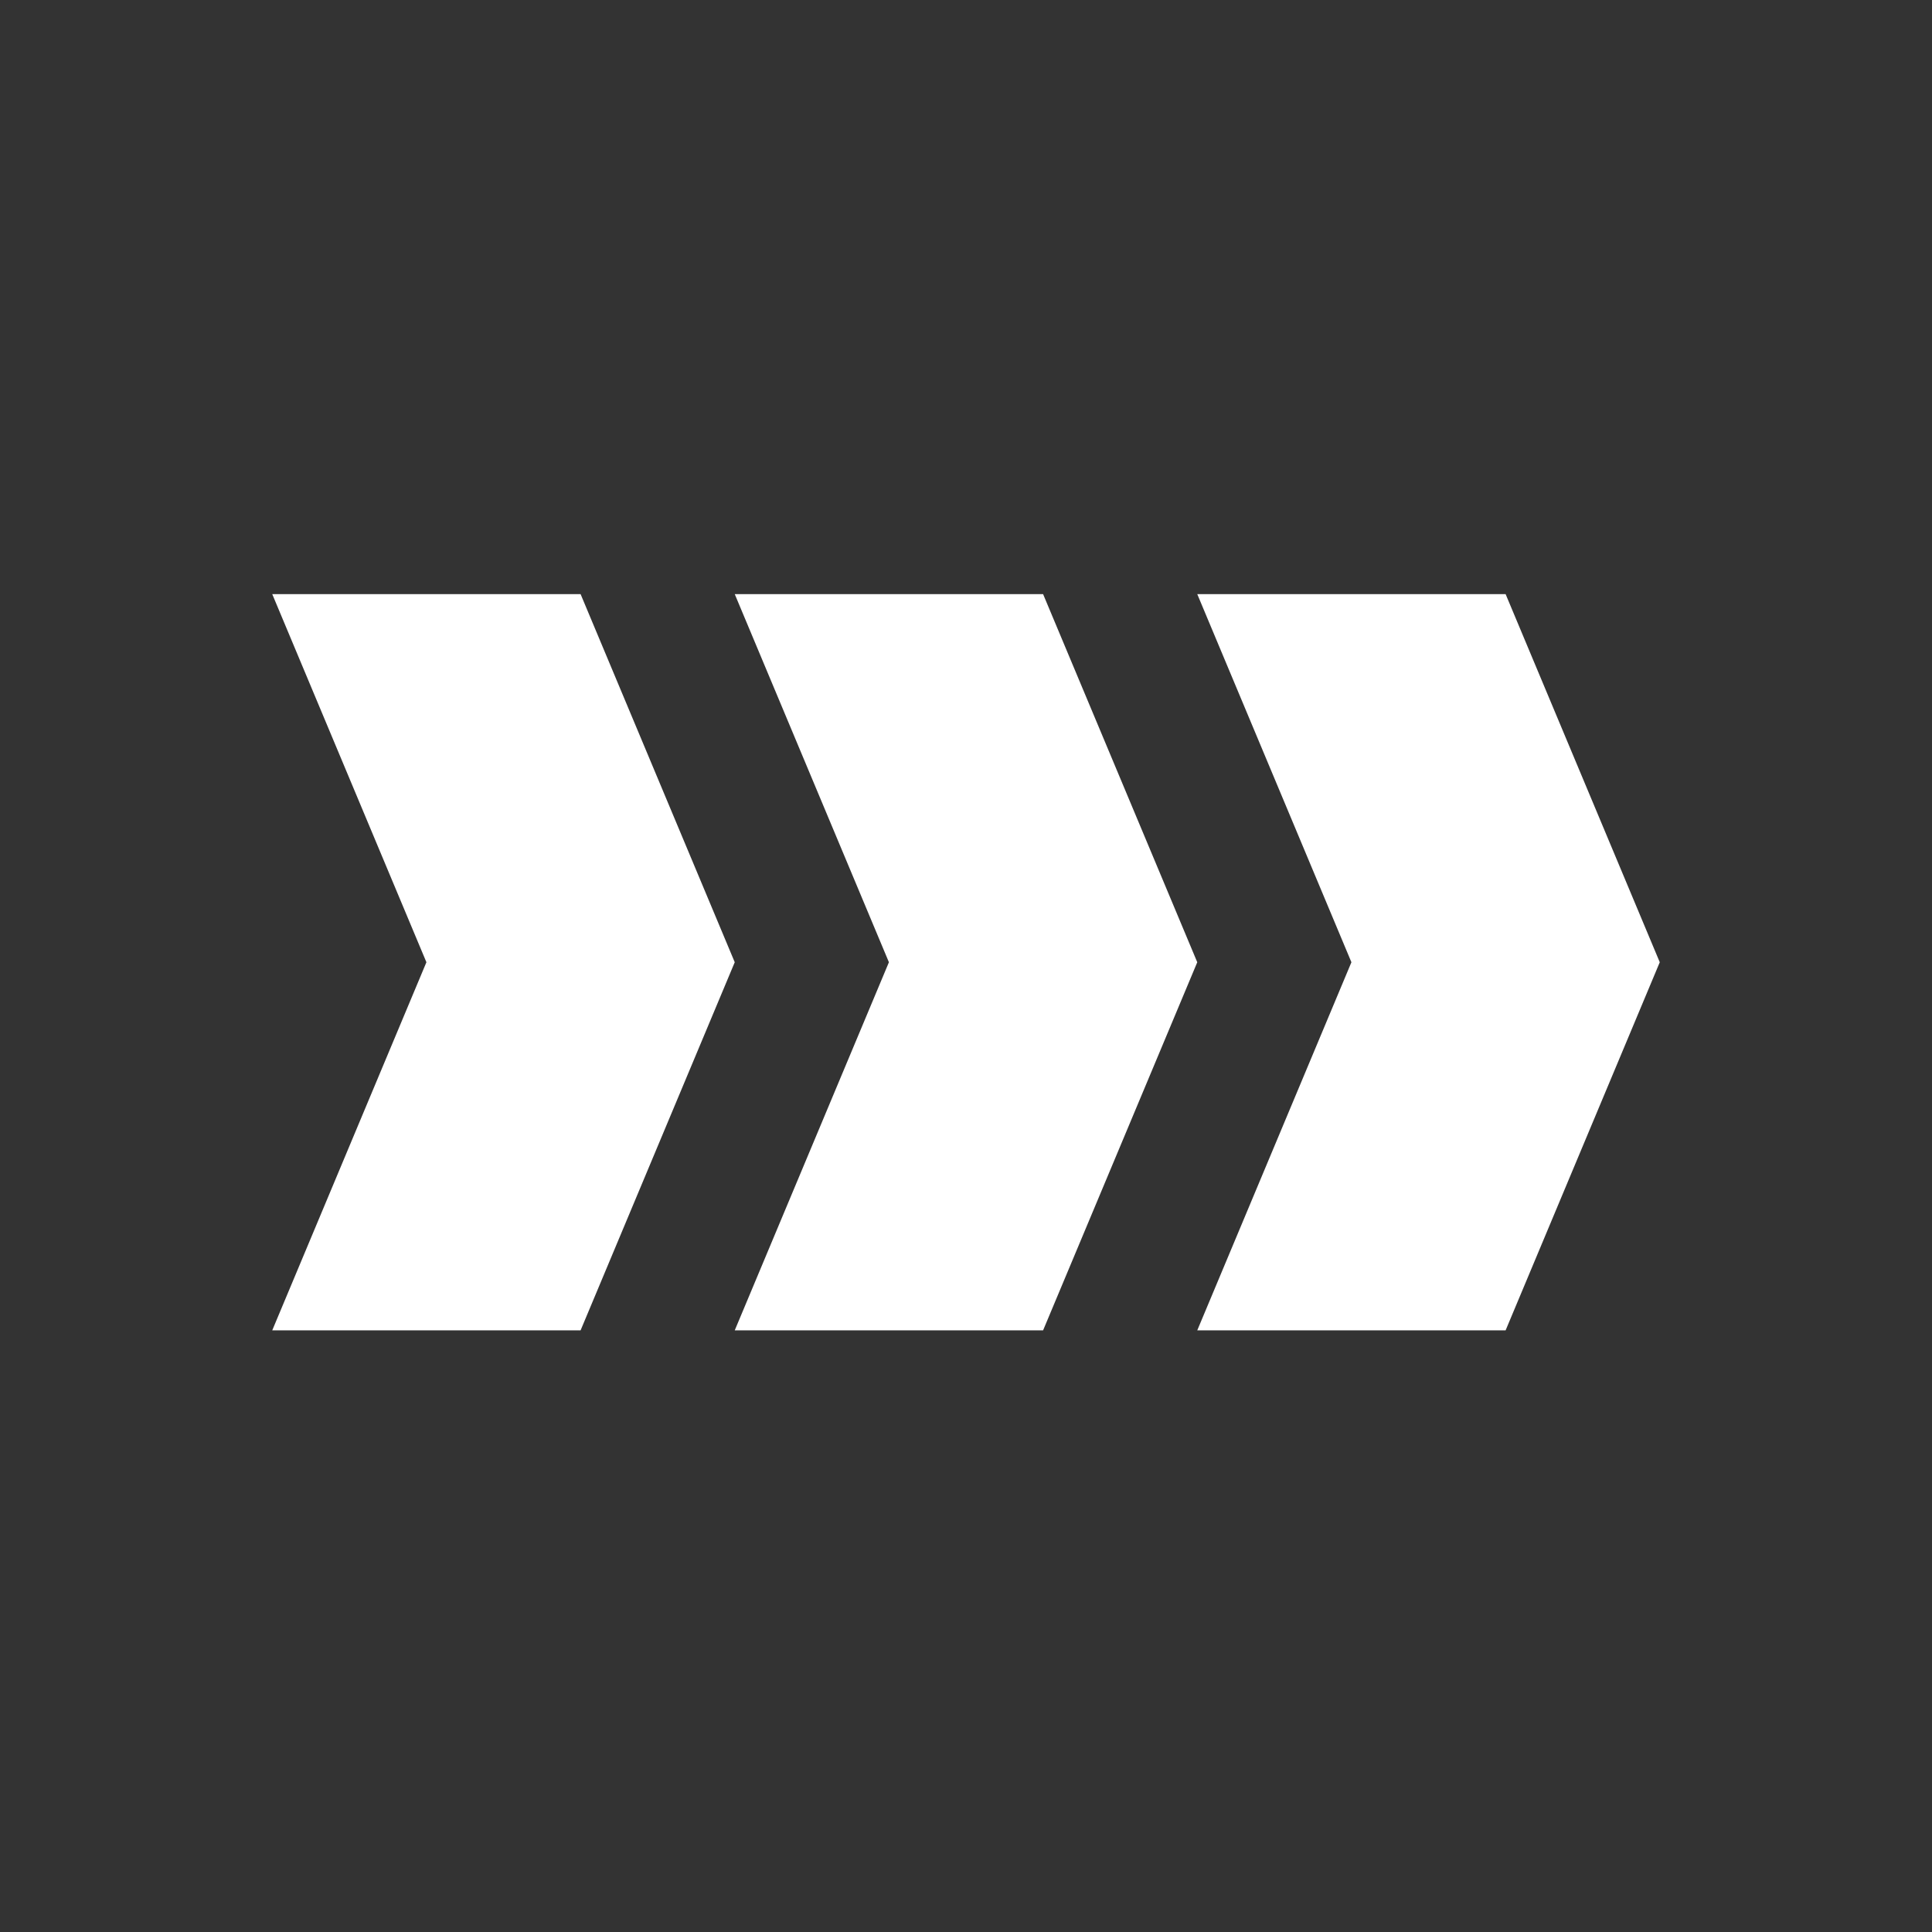<?xml version="1.0" encoding="utf-8"?>
<!-- Generator: Adobe Illustrator 16.0.0, SVG Export Plug-In . SVG Version: 6.00 Build 0)  -->
<!DOCTYPE svg PUBLIC "-//W3C//DTD SVG 1.1//EN" "http://www.w3.org/Graphics/SVG/1.1/DTD/svg11.dtd">
<svg version="1.1" id="Layer_1" xmlns="http://www.w3.org/2000/svg" xmlns:xlink="http://www.w3.org/1999/xlink" x="0px" y="0px"
	 width="110px" height="110px" viewBox="0 0 110 110" enable-background="new 0 0 110 110" xml:space="preserve">
<rect x="0" y="0" width="110" height="110" fill="#333333" stroke="none"/>
<polygon fill="#FFFFFF" points="68.167,75.745 85.723,75.745 94.5,54.786 85.723,33.826 68.167,33.826 76.944,54.786 "/>
<polygon fill="#FFFFFF" points="41.833,75.745 59.389,75.745 68.167,54.786 59.389,33.826 41.833,33.826 50.611,54.786 "/>
<polygon fill="#FFFFFF" points="15.5,75.745 33.056,75.745 41.833,54.786 33.056,33.826 15.5,33.826 24.278,54.786 "/>
</svg>
